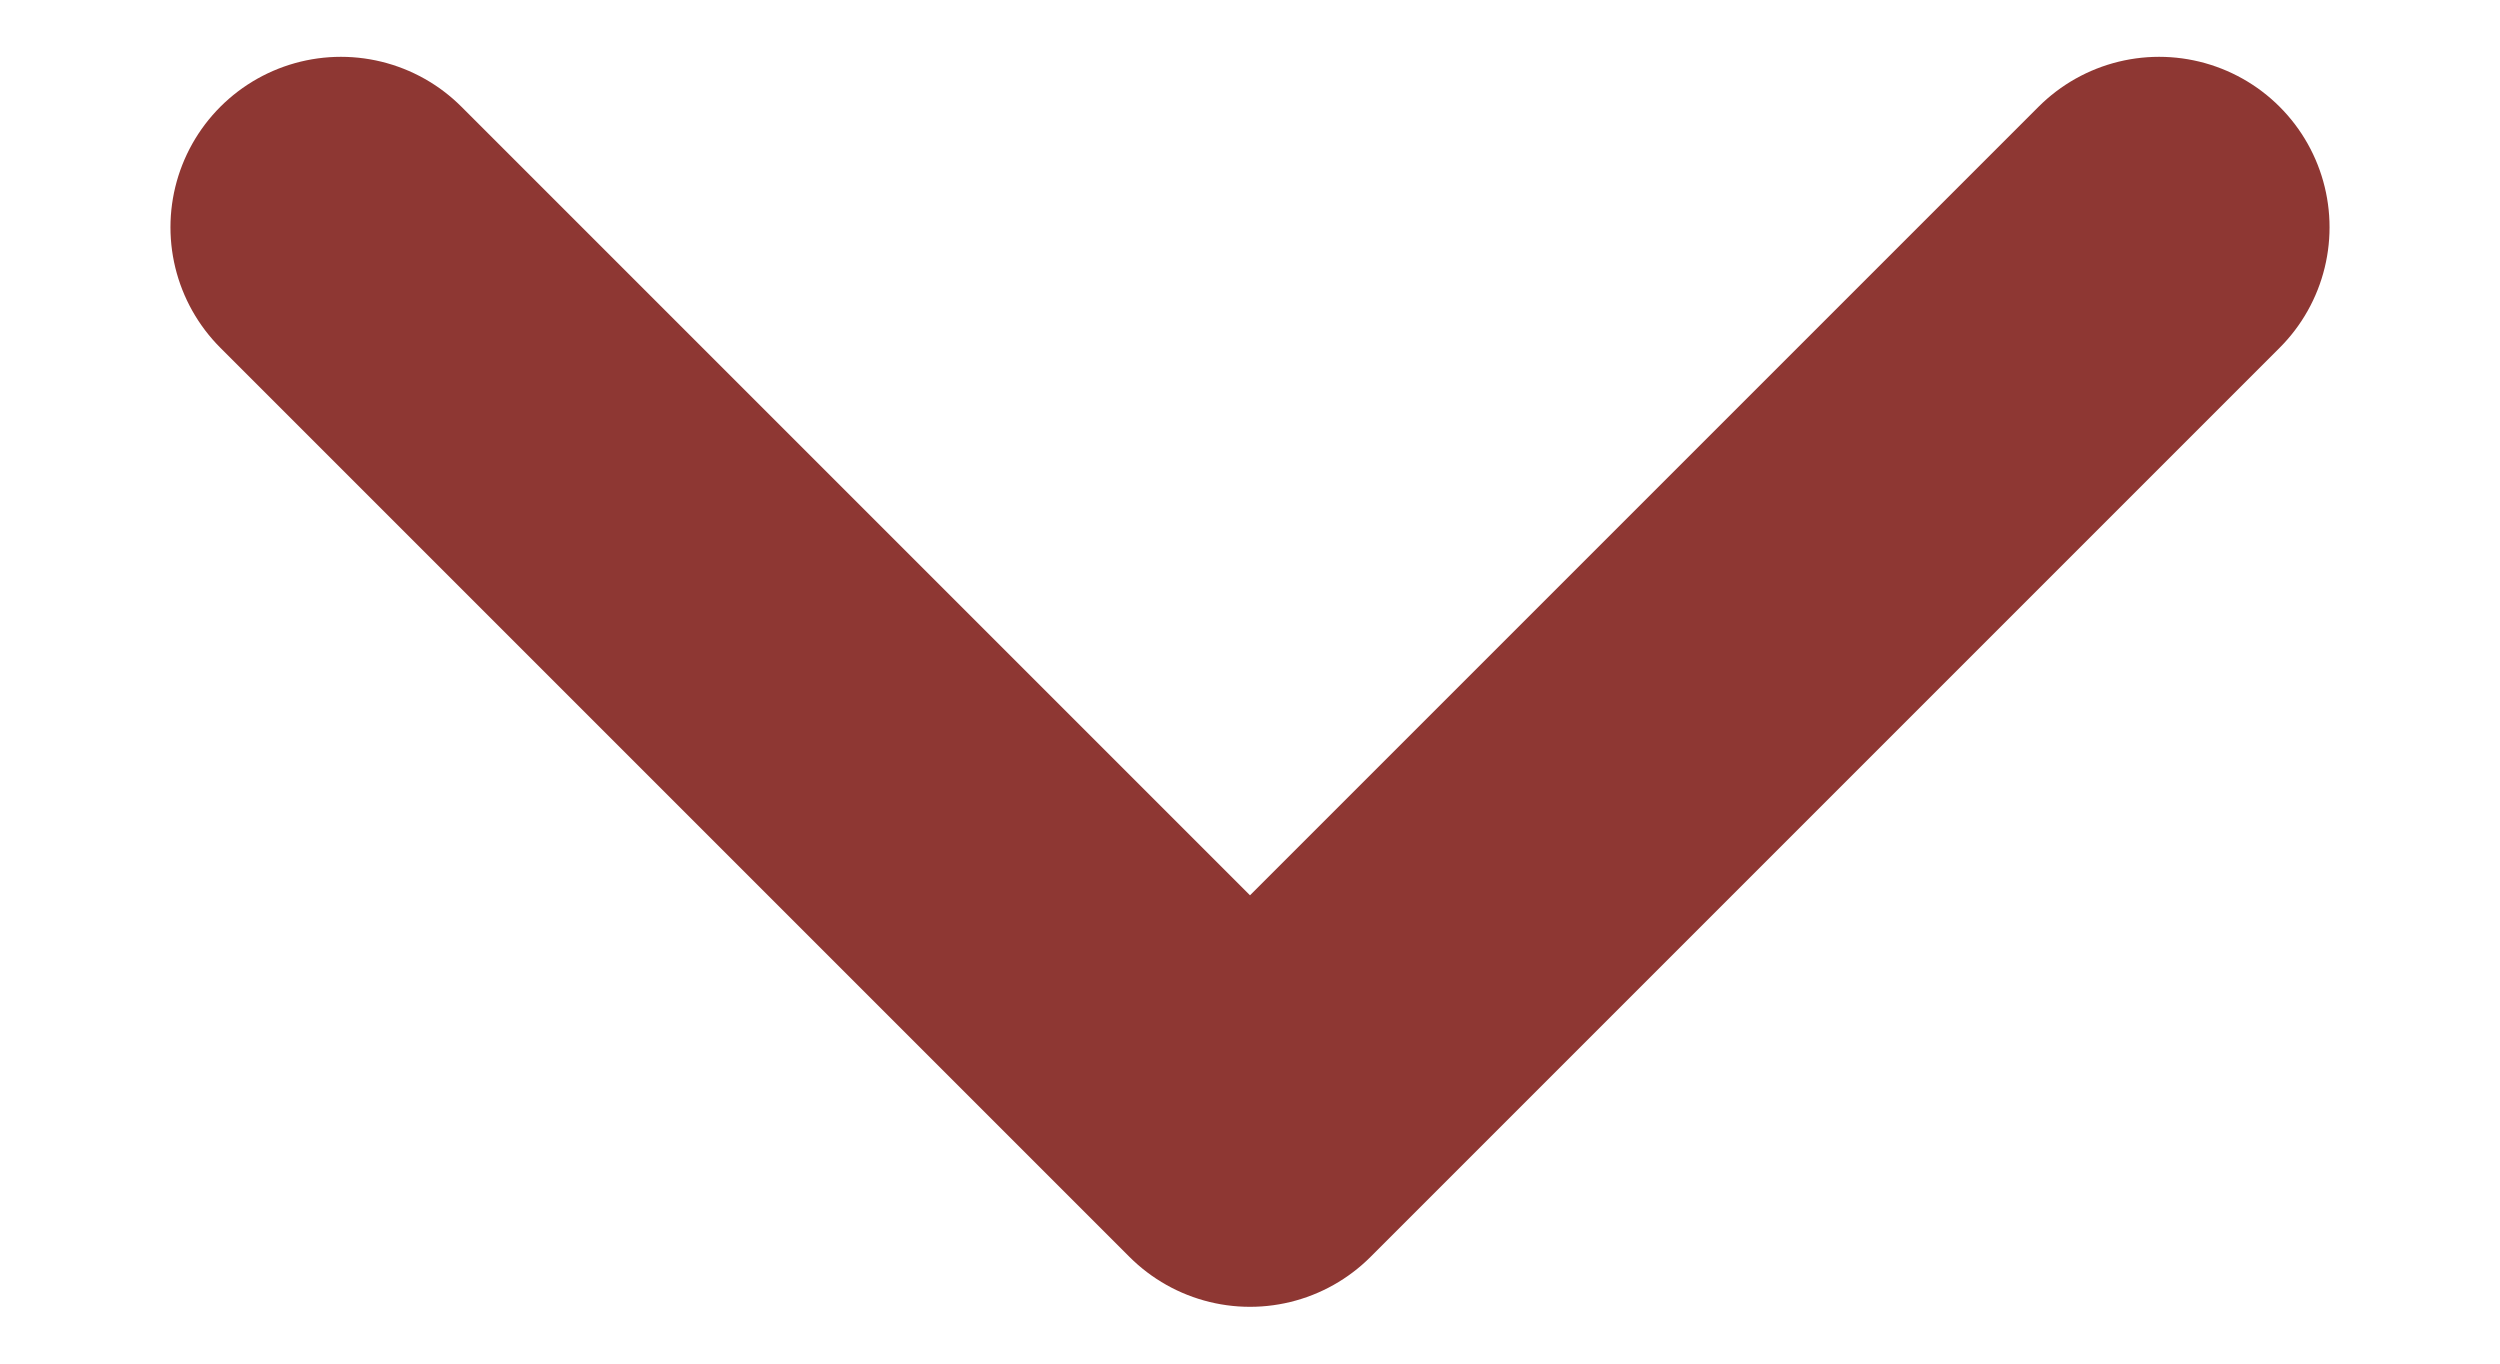 <svg width="11" height="6" viewBox="0 0 11 6" fill="none" xmlns="http://www.w3.org/2000/svg">
<path d="M1.5 1L5.5 5L9.5 1" stroke="#8E3733" stroke-width="1.5" stroke-linecap="round" stroke-linejoin="round"/>
</svg>
